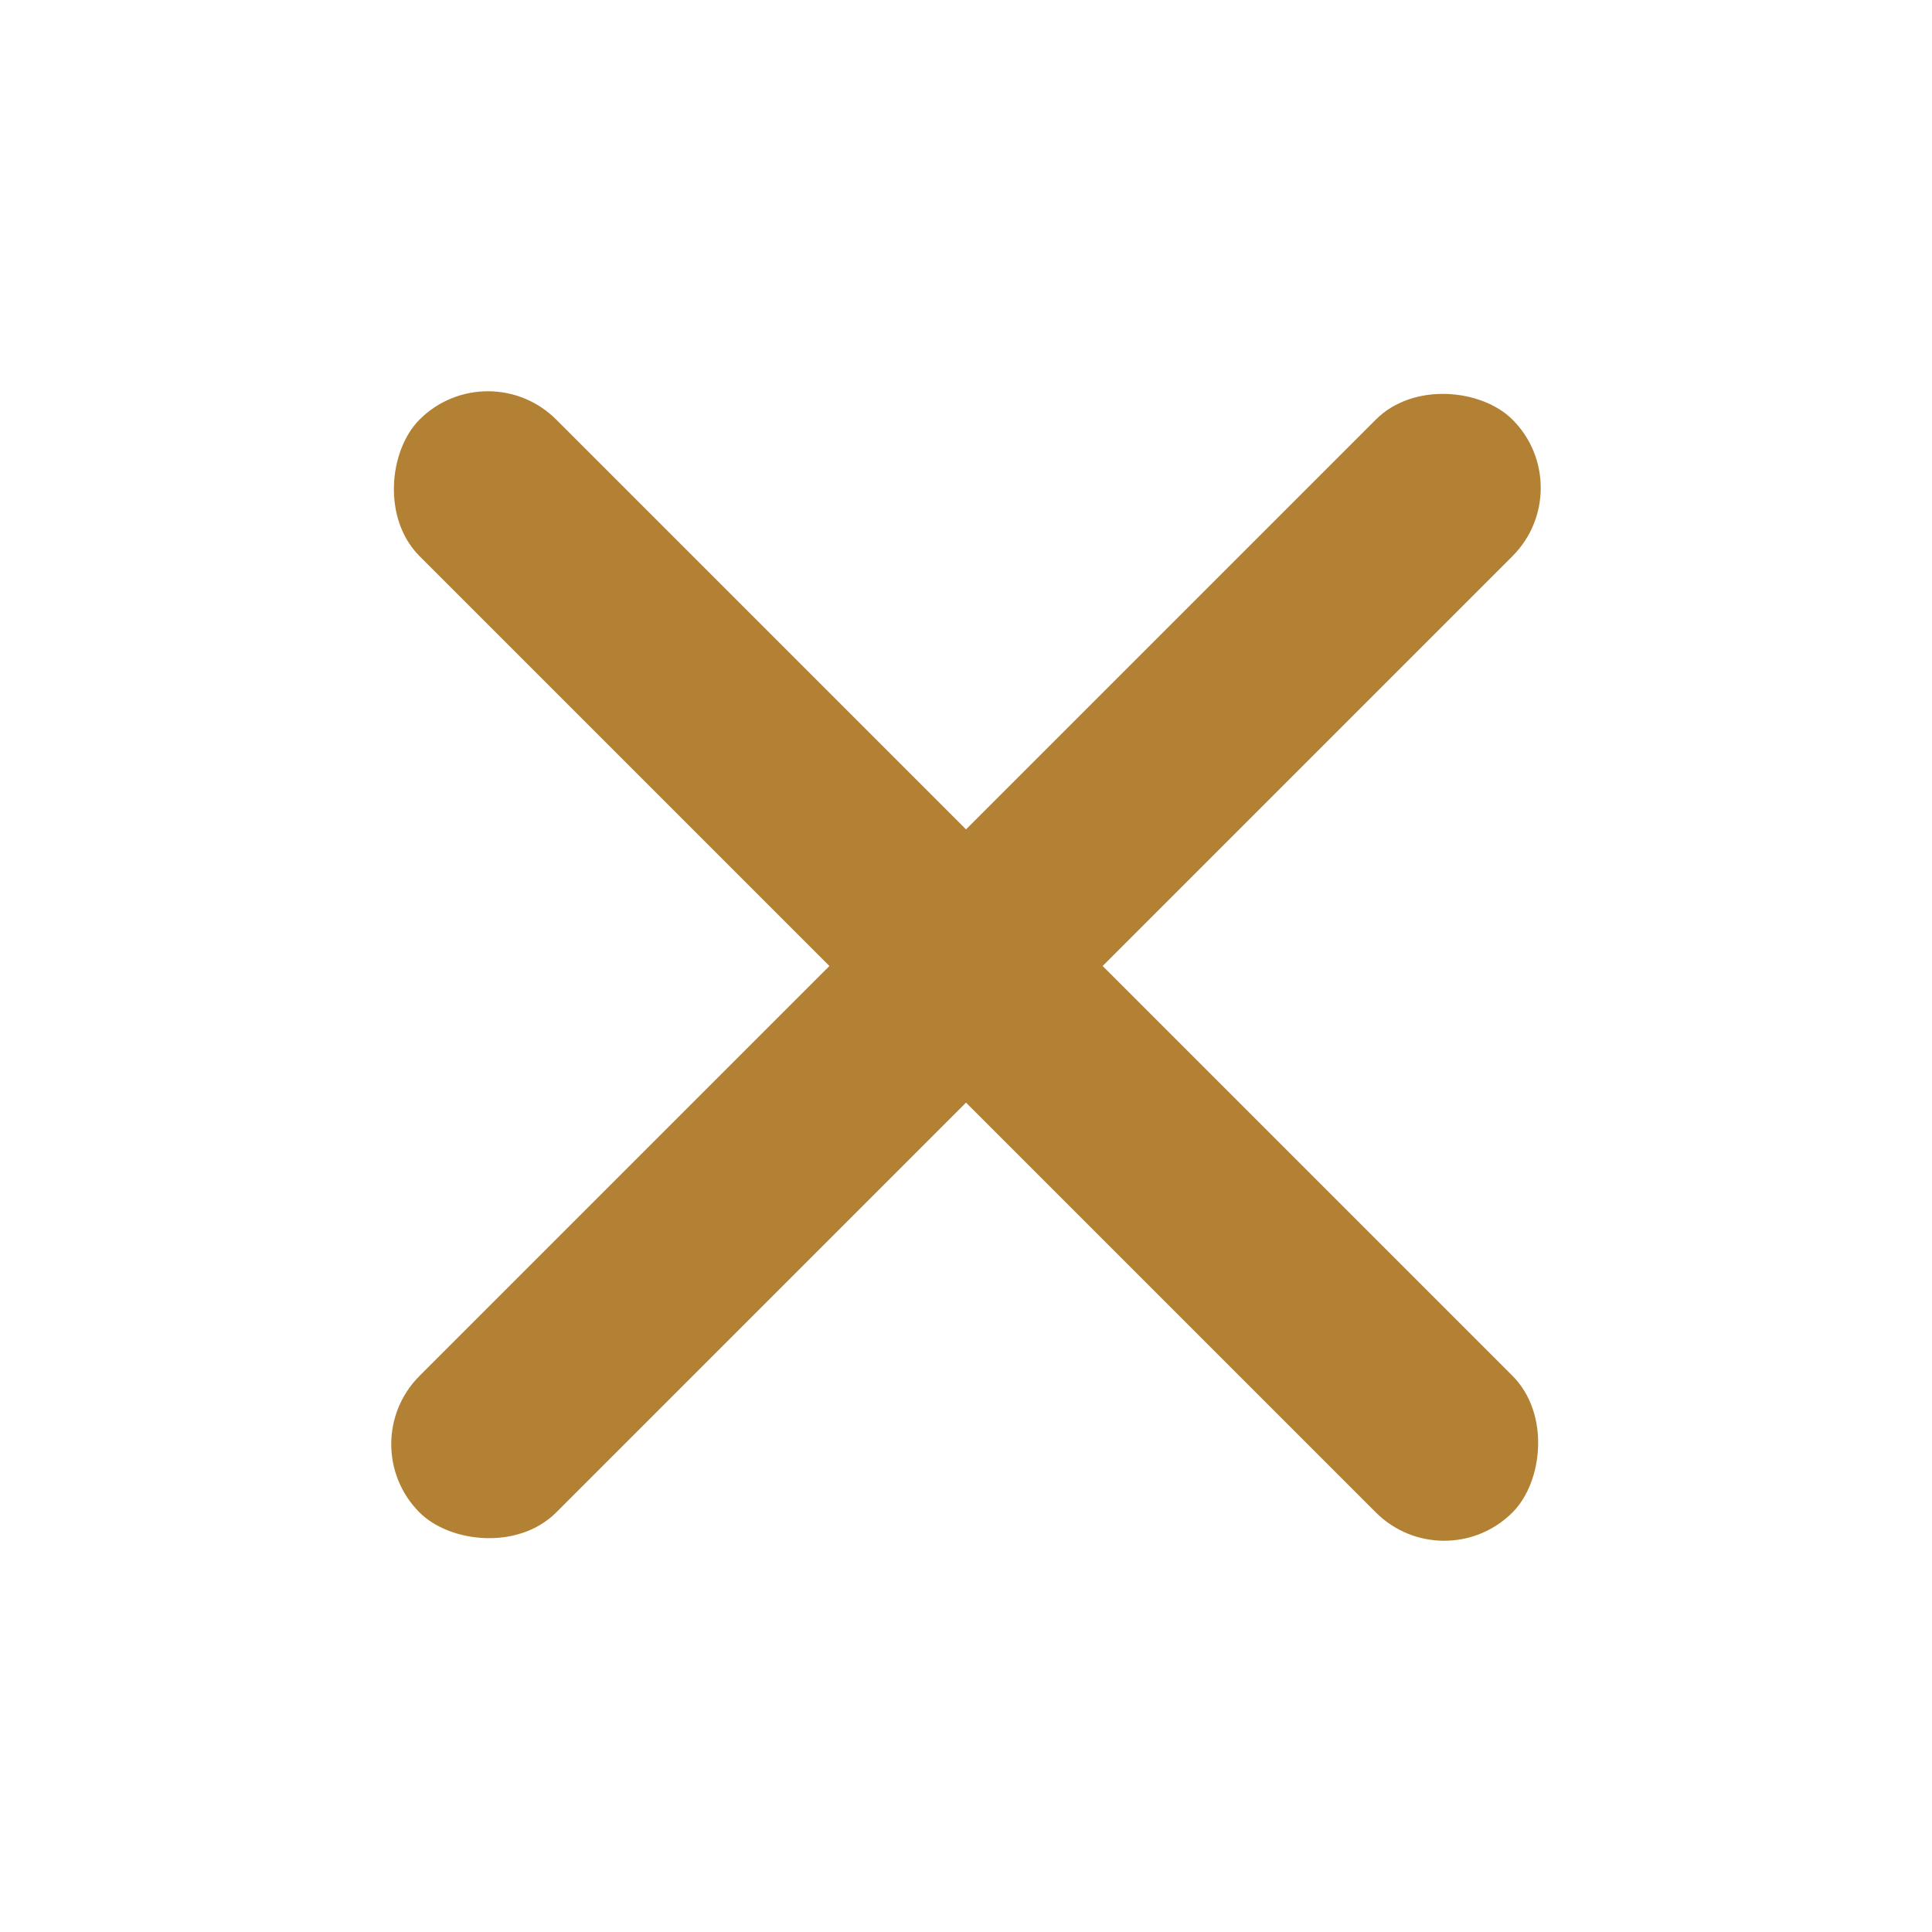 <svg width="20" height="20" viewBox="0 0 20 20" fill="none" xmlns="http://www.w3.org/2000/svg">
<rect x="3.636" y="14.95" width="16" height="2" rx="1" transform="rotate(-45 3.636 14.95)" fill="#B38134"/>
<rect x="14.95" y="16.364" width="16" height="2" rx="1" transform="rotate(-135 14.95 16.364)" fill="#B38134"/>
</svg>
